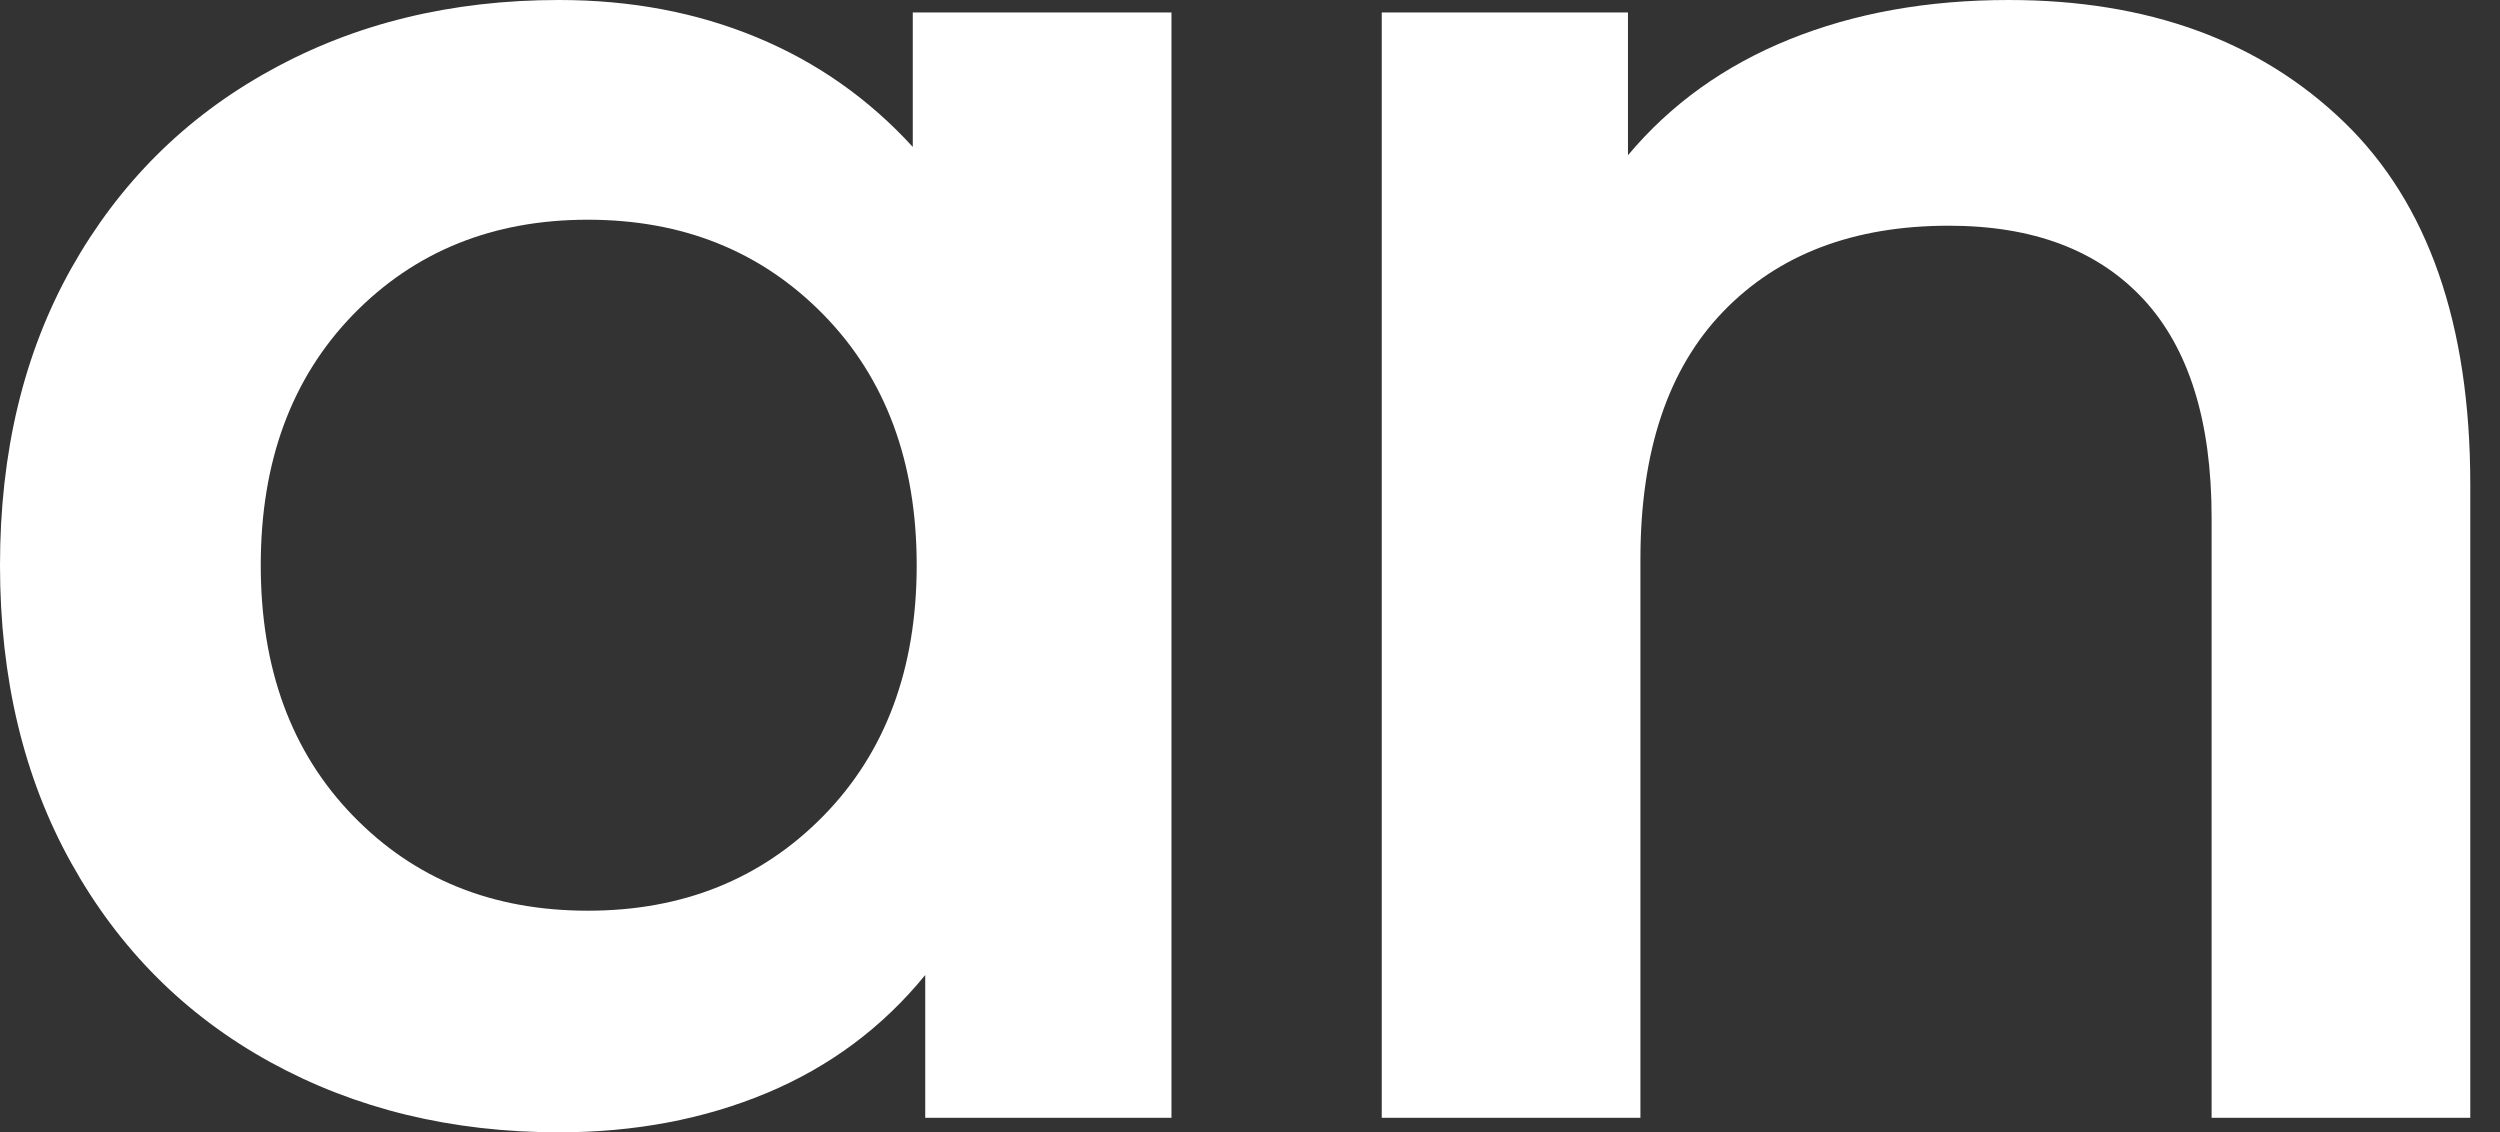 <svg width="53" height="24" viewBox="0 0 53 24" fill="none" xmlns="http://www.w3.org/2000/svg">
<rect x="0" y="0" width="53" height="24" fill="#333333" stroke="none"/>
<g id="architects-network-logo" clip-path="url(#clip0_1061_14599)">
<path id="Vector" d="M12.461 19.307C14.478 19.307 16.148 18.634 17.462 17.291C18.775 15.948 19.434 14.175 19.434 11.983C19.434 9.79 18.775 8.018 17.462 6.675C16.143 5.327 14.478 4.658 12.461 4.658C10.445 4.658 8.785 5.332 7.481 6.675C6.177 8.023 5.528 9.79 5.528 11.983C5.528 14.175 6.177 15.948 7.481 17.291C8.785 18.639 10.445 19.307 12.461 19.307ZM24.835 0.264V23.697H19.615V20.67C18.707 21.783 17.589 22.613 16.26 23.17C14.927 23.727 13.458 24.005 11.851 24.005C9.571 24.005 7.53 23.507 5.728 22.516C3.926 21.524 2.525 20.118 1.514 18.302C0.503 16.49 0 14.38 0 11.983C0 9.585 0.503 7.486 1.514 5.684C2.525 3.887 3.926 2.485 5.728 1.494C7.525 0.498 9.566 0 11.851 0C13.375 0 14.771 0.264 16.041 0.791C17.315 1.318 18.419 2.095 19.351 3.115V0.264H24.835Z" fill="white"/>
<path id="Vector_2" d="M42.584 0C45.539 0 47.907 0.864 49.694 2.588C51.477 4.312 52.37 6.875 52.37 10.269V23.697H46.886V10.972C46.886 8.926 46.403 7.383 45.441 6.343C44.474 5.303 43.102 4.785 41.315 4.785C39.298 4.785 37.702 5.391 36.53 6.607C35.358 7.823 34.777 9.571 34.777 11.851V23.697H29.293V0.264H34.513V3.291C35.421 2.207 36.559 1.392 37.936 0.835C39.313 0.278 40.861 0 42.589 0H42.584Z" fill="white"/>
</g>
<defs>
<clipPath id="clip0_1061_14599">
<rect width="52.4" height="24" fill="white"/>
</clipPath>
</defs>
</svg>
